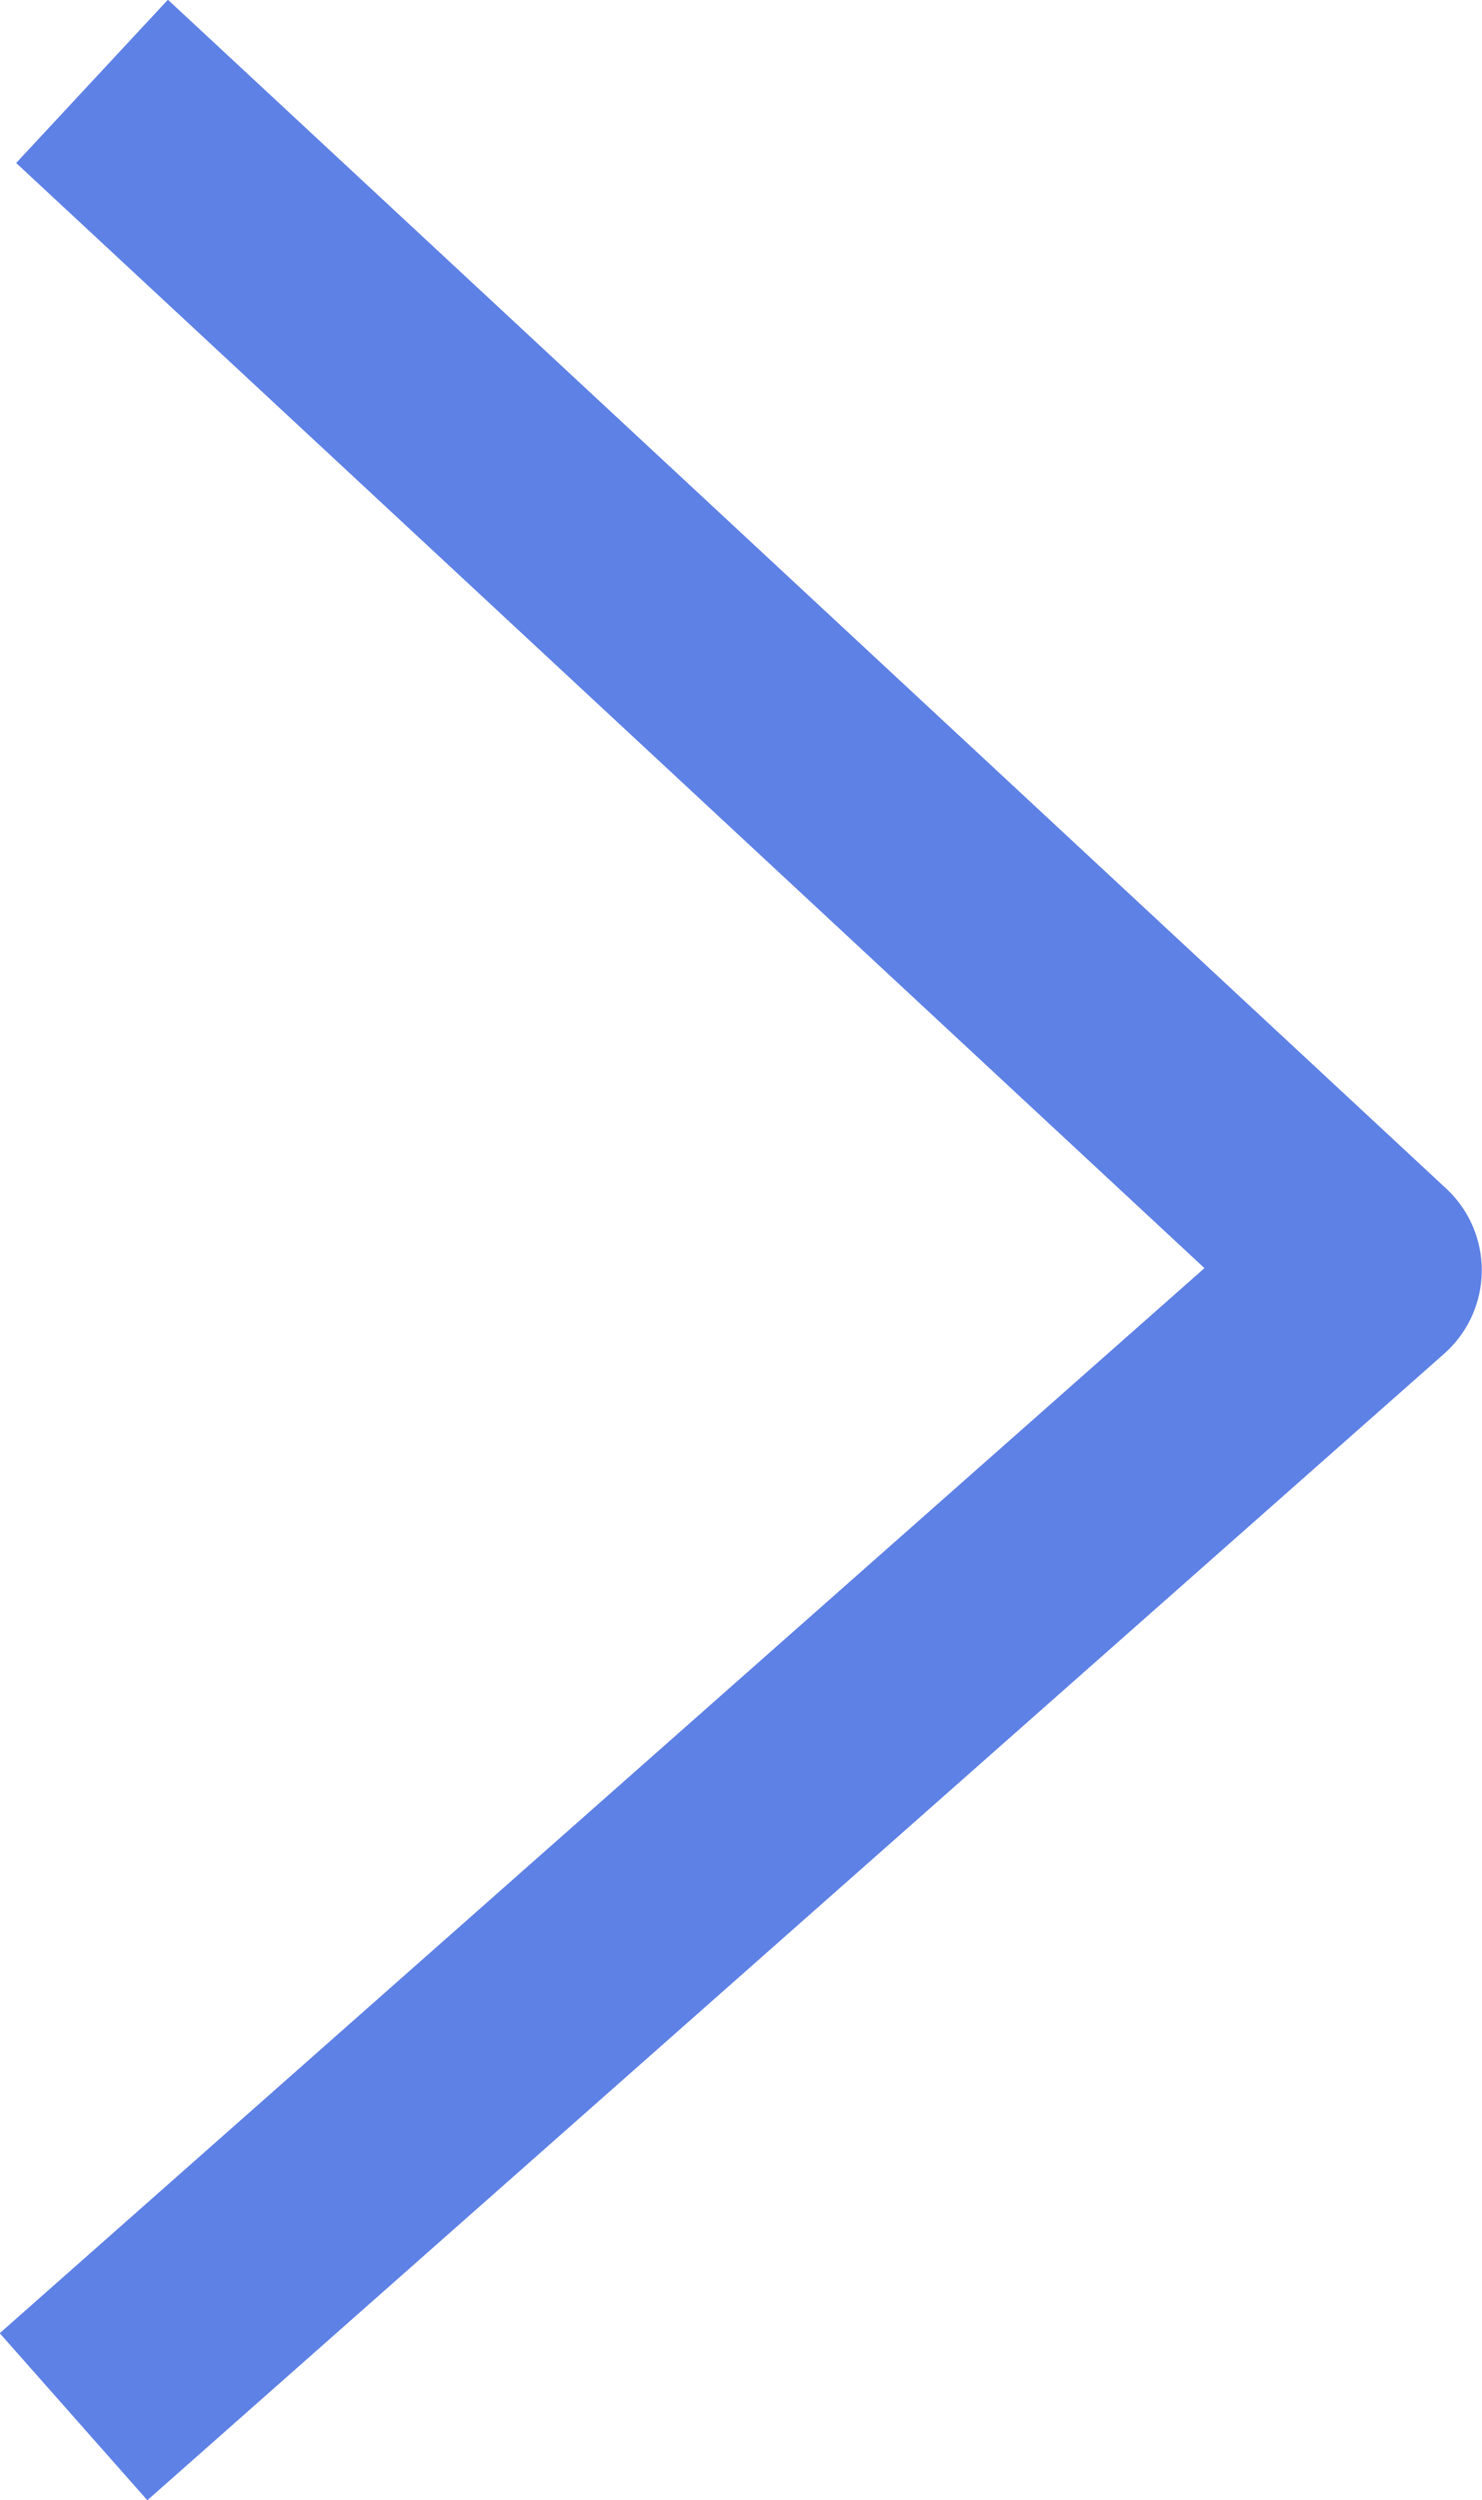 <svg xmlns="http://www.w3.org/2000/svg" width="6.65" height="11.215" viewBox="0 0 6.65 11.215">
  <g id="グループ_3375" data-name="グループ 3375" transform="translate(-713.814 -5214.143)">
    <path id="パス_6786" data-name="パス 6786" d="M.288,10.876,6.107,5.733.371.4" transform="translate(713.856 5214.108)" fill="none" stroke="#5e81e5" stroke-linejoin="round" stroke-miterlimit="10" stroke-width="1"/>
  </g>
</svg>
